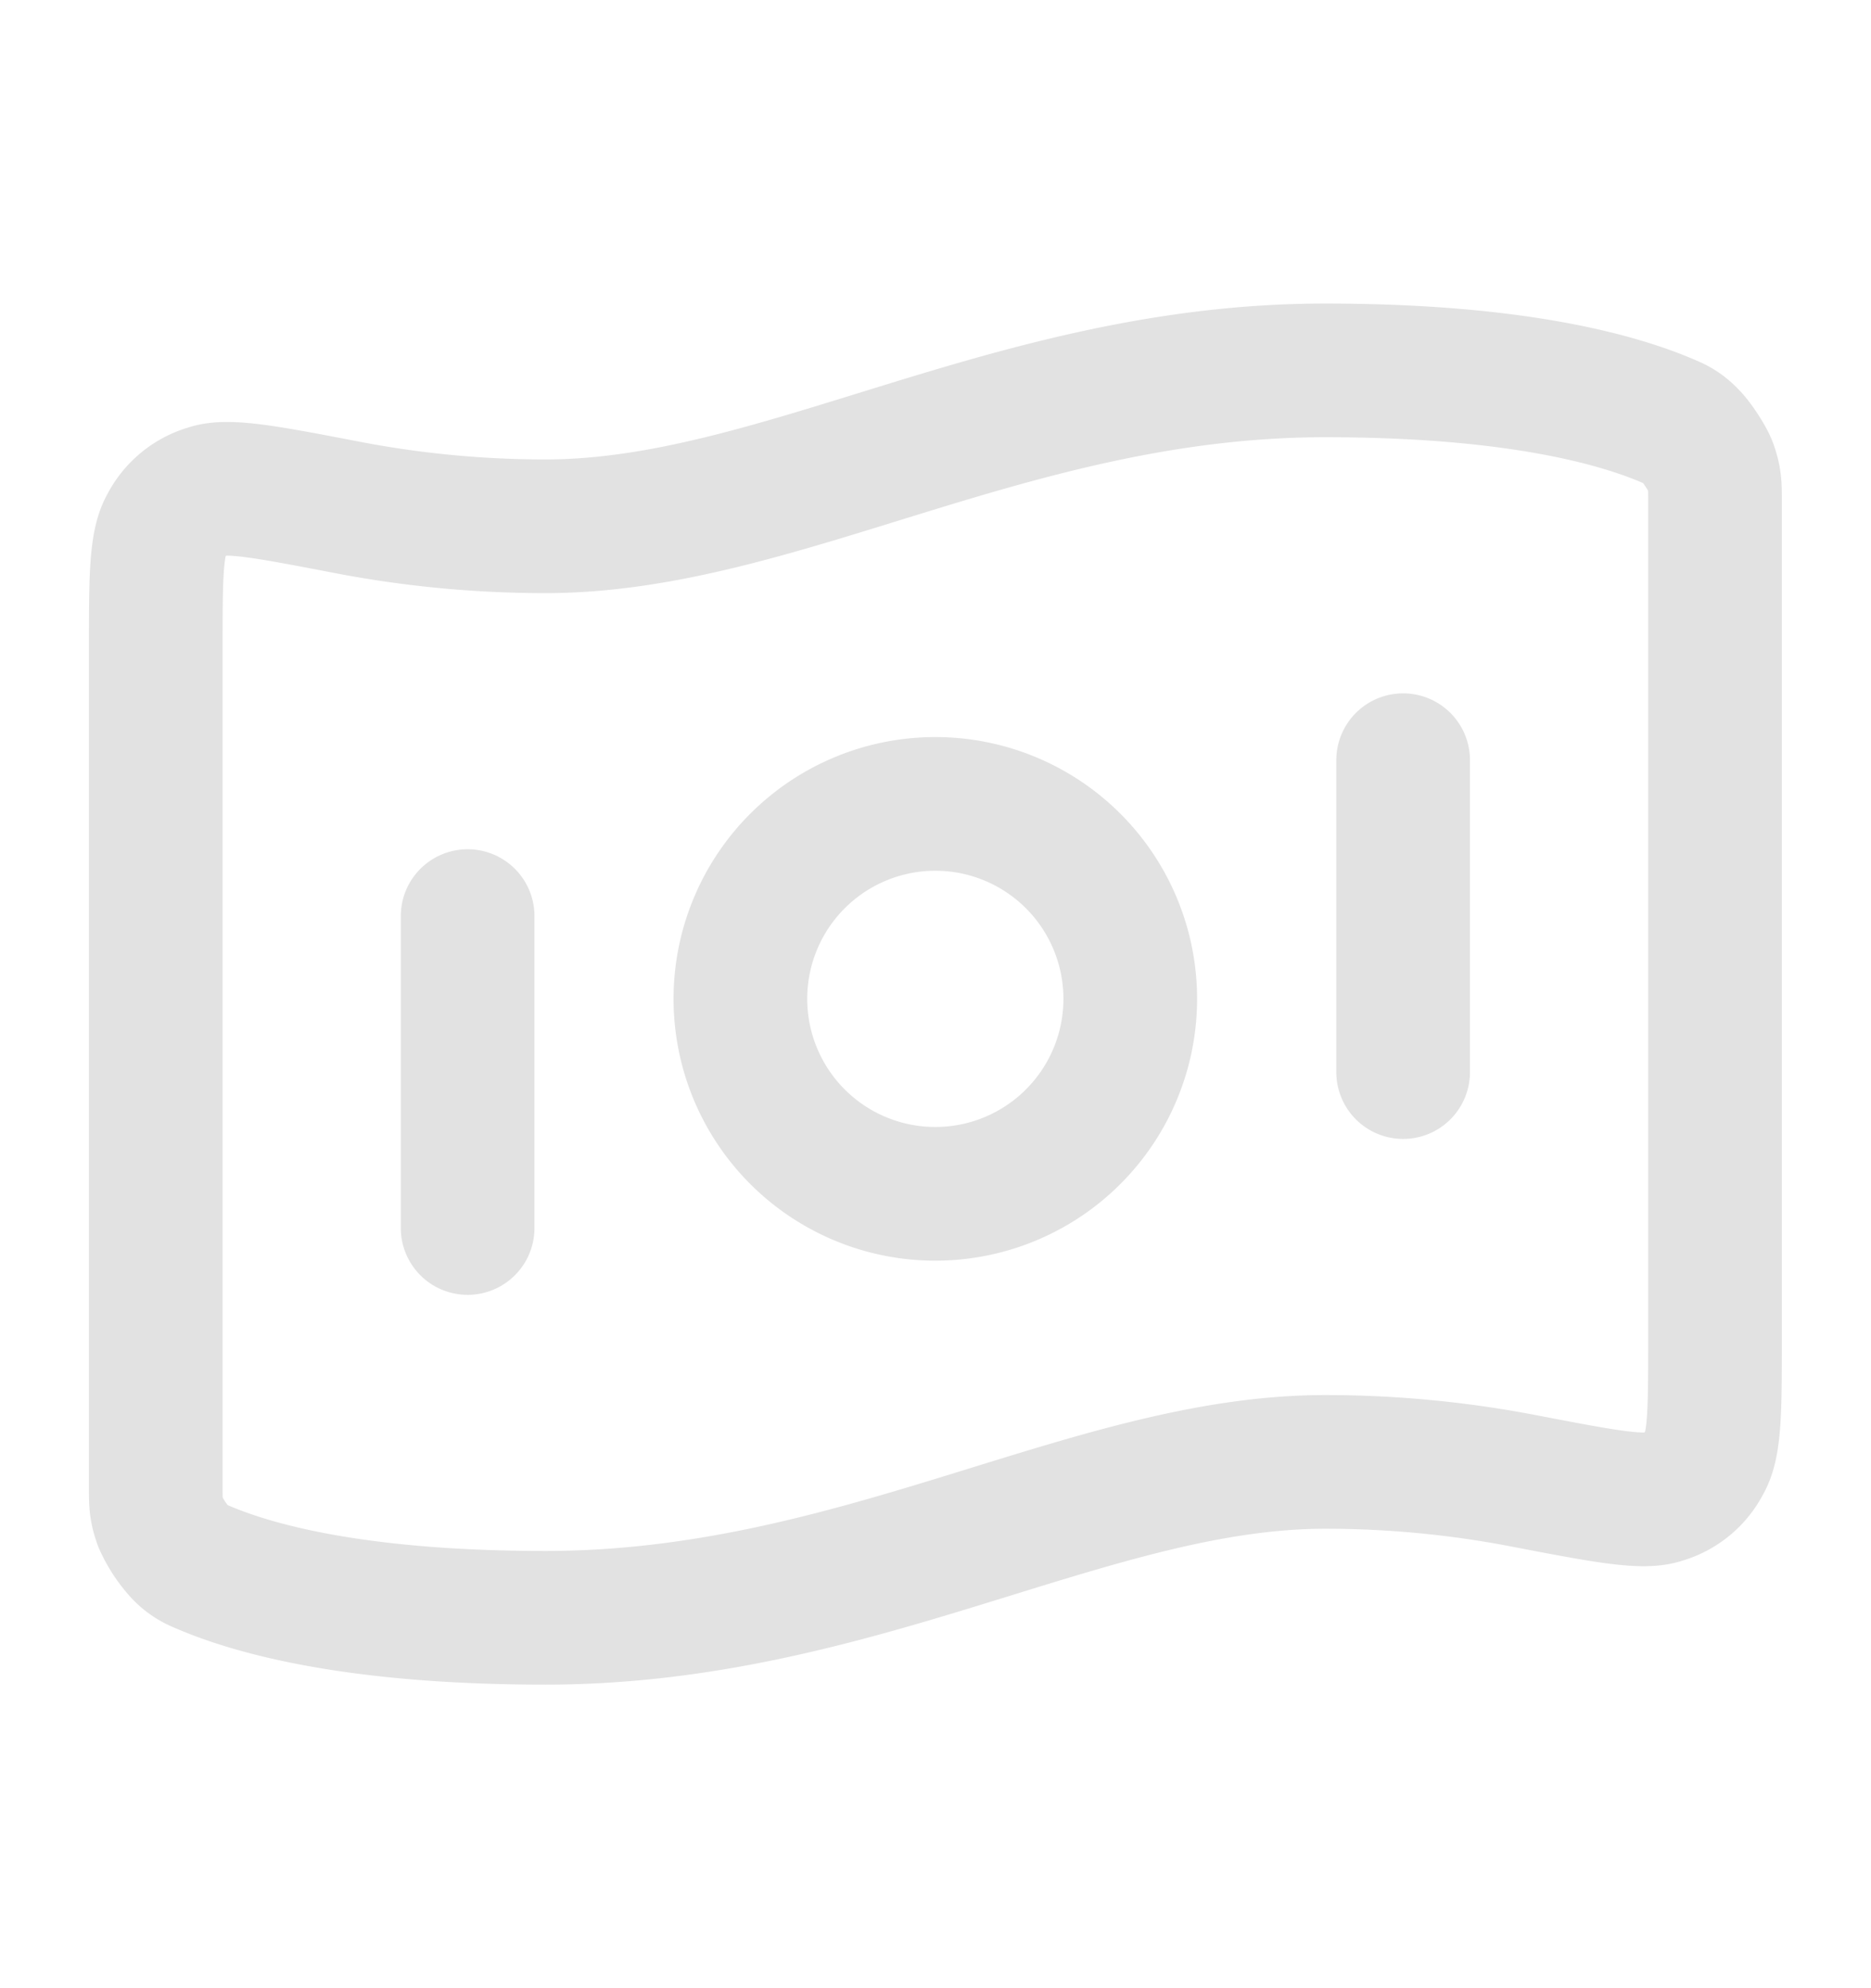 <svg width="16" height="17" fill="none" xmlns="http://www.w3.org/2000/svg"><path d="M3.999 7.833V10.5m8-4v2.667m-.667-6c1.632 0 2.515.25 2.955.443a.473.473 0 01.172.12c.05.048.143.19.167.255.04.11.04.17.04.29v7.166c0 .606 0 .909-.091 1.064a.58.58 0 01-.355.293c-.17.06-.513-.006-1.2-.138a8.962 8.962 0 00-1.688-.16c-2 0-4 1.333-6.667 1.333-1.632 0-2.515-.25-2.954-.443a.472.472 0 01-.173-.12.976.976 0 01-.166-.255c-.04-.11-.04-.17-.04-.29V5.559c0-.606 0-.909.09-1.064a.581.581 0 01.355-.293c.17-.06.514.006 1.2.138.48.092 1.05.16 1.688.16 2 0 4-1.333 6.667-1.333zM9.665 8.5a1.667 1.667 0 11-3.333 0 1.667 1.667 0 013.333 0z" stroke="#E2E2E2" stroke-width="1.143" stroke-linecap="round" stroke-linejoin="round"/></svg>